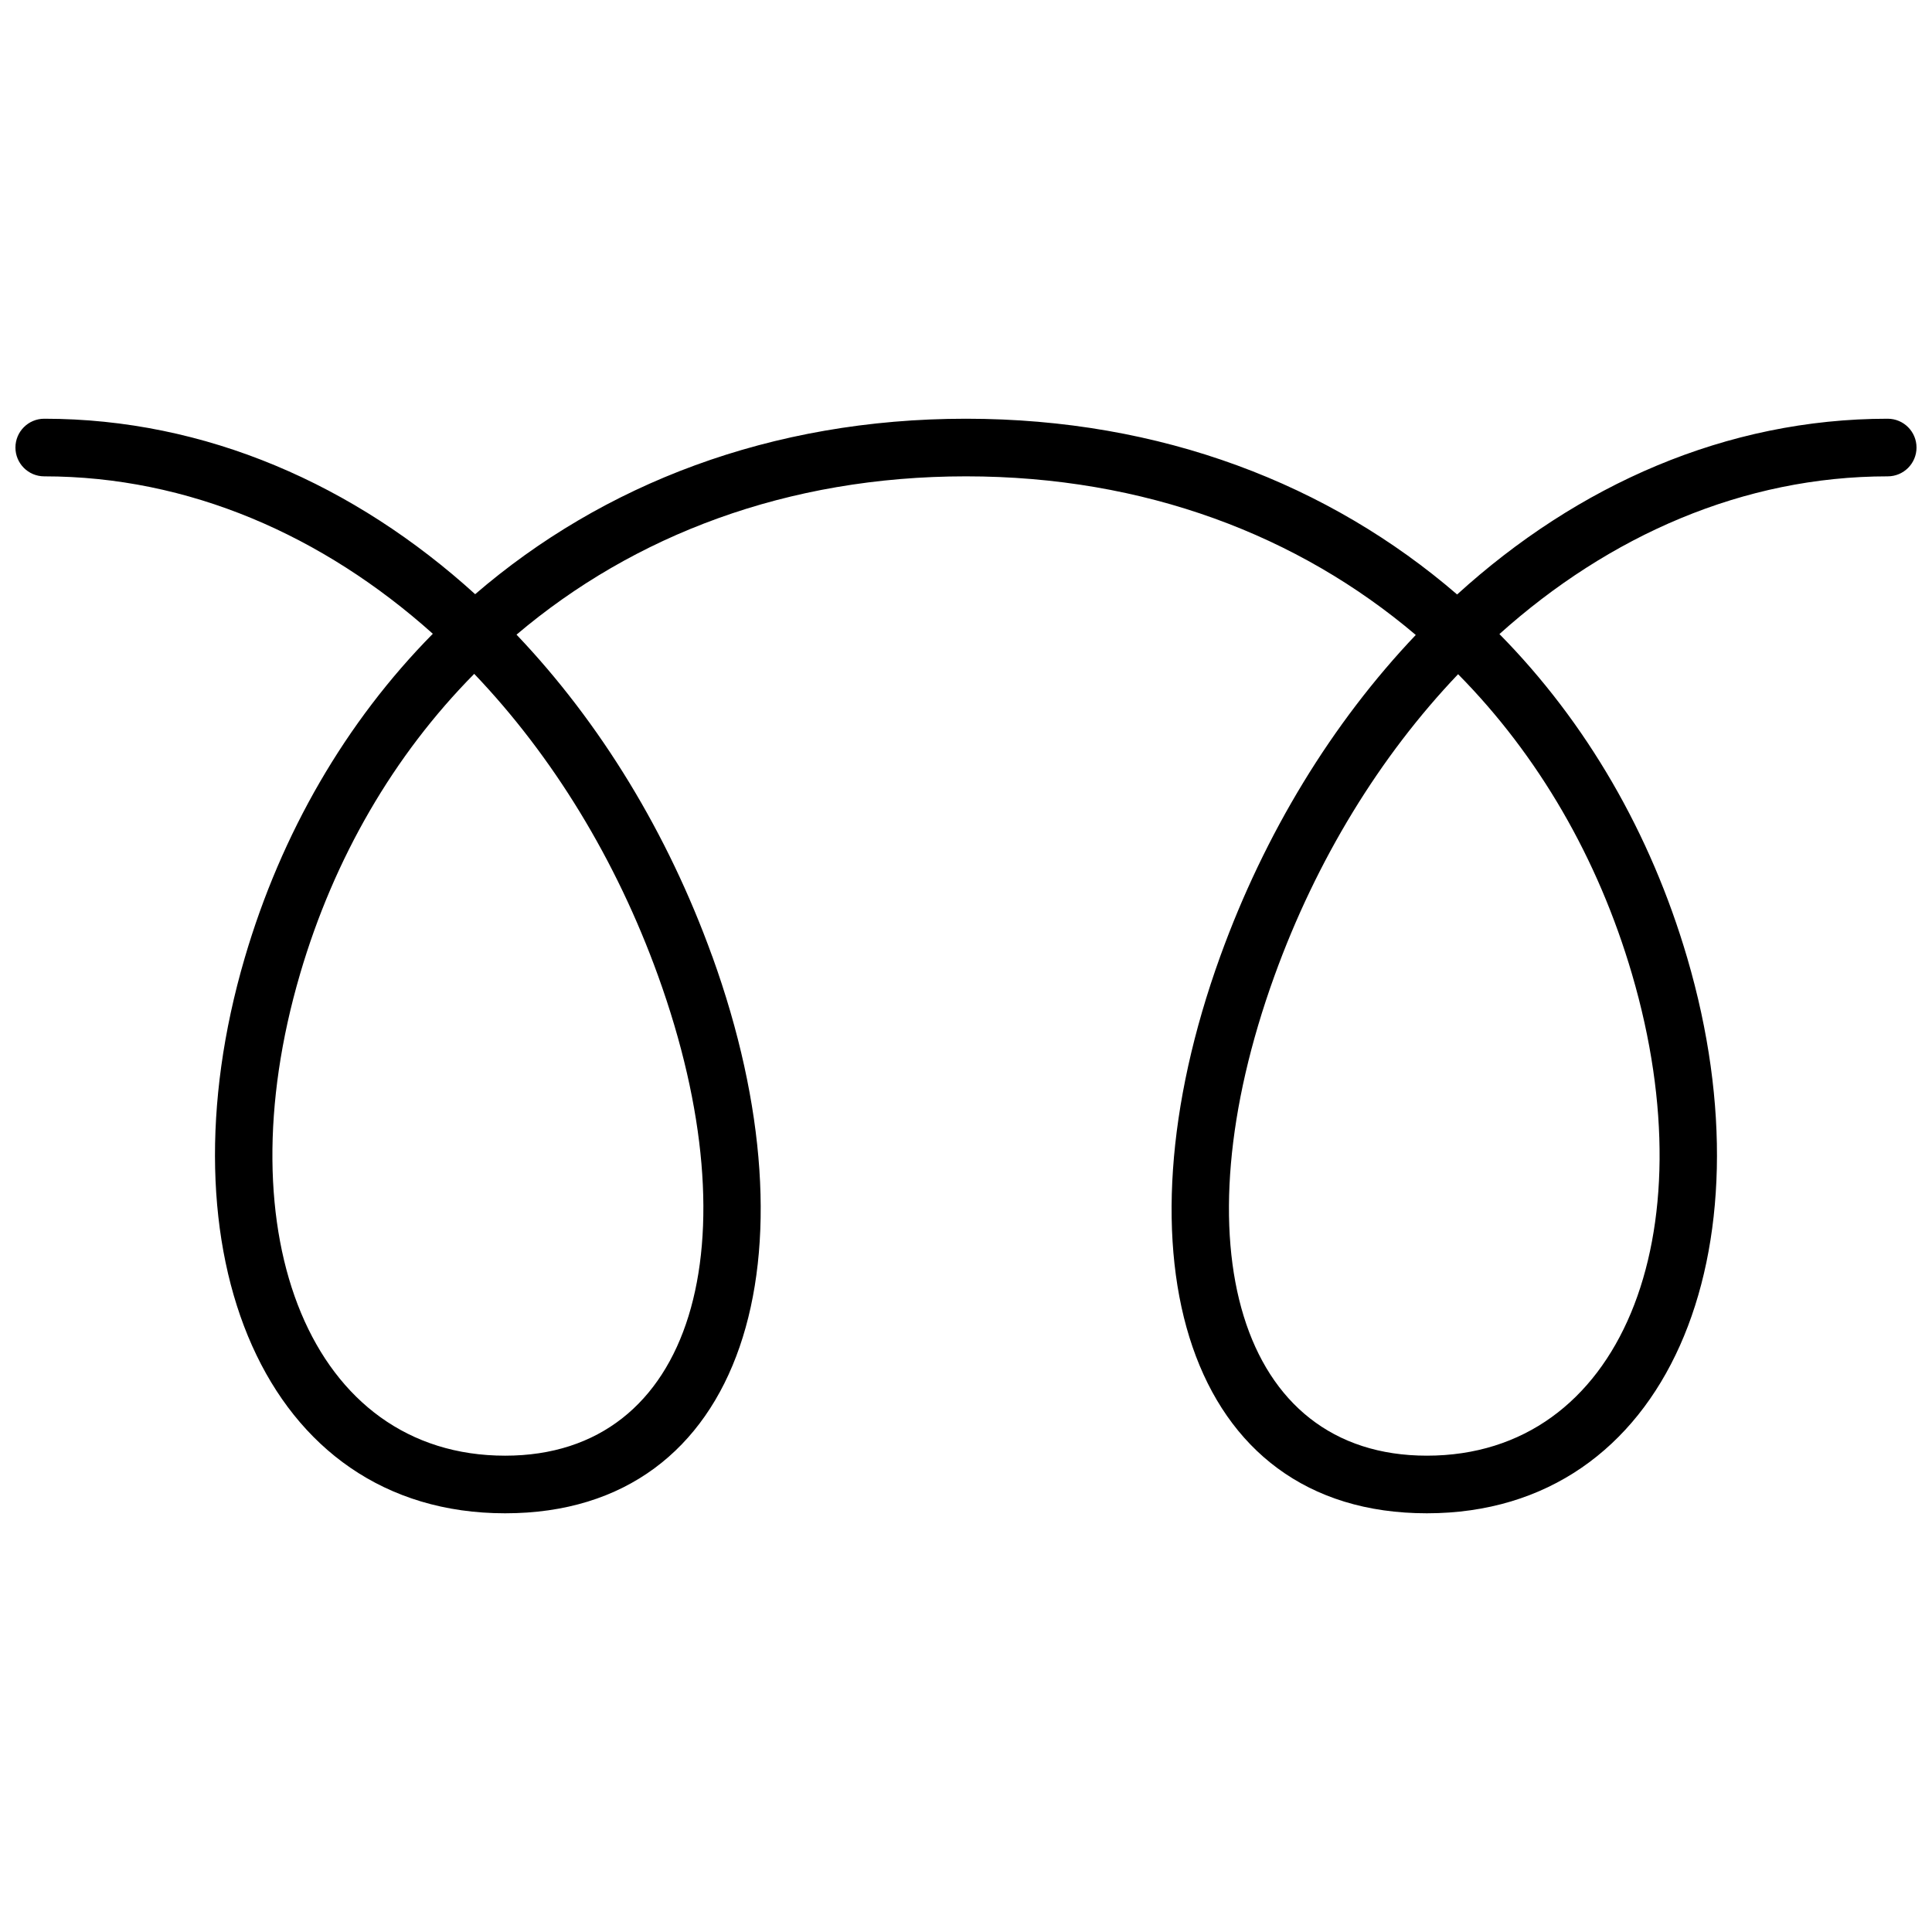 <?xml version="1.0" encoding="UTF-8"?>
<!-- Uploaded to: ICON Repo, www.svgrepo.com, Generator: ICON Repo Mixer Tools -->
<svg width="800px" height="800px" version="1.1" viewBox="144 144 512 512" xmlns="http://www.w3.org/2000/svg">
 <defs>
  <clipPath id="a">
   <path d="m148.09 254h503.81v292h-503.81z"/>
  </clipPath>
 </defs>
 <g clip-path="url(#a)">
  <path d="m223.51 402.15c-20.344 69.348 2.969 127.62 54.355 127.62 49.973 0 66.129-56.289 40.527-127.18-11.105-30.758-27.898-58.199-48.719-80.012-21.355 21.602-37.145 48.812-46.164 79.57zm109.24-4.742c28.629 79.27 9.008 147.63-54.887 147.63-64.031 0-91.809-69.441-69.008-147.18 9.723-33.141 26.785-62.527 49.848-85.902-29.102-26.062-64.68-41.719-102.98-41.719-4.215 0-7.633-3.418-7.633-7.633 0-4.219 3.418-7.637 7.633-7.637 42.871 0 82.305 17.531 114.2 46.5 33.805-29.113 78.281-46.5 130.07-46.5 51.836 0 96.344 17.418 130.16 46.574 31.887-29.008 71.297-46.574 114.11-46.574 4.215 0 7.633 3.418 7.633 7.637 0 4.215-3.418 7.633-7.633 7.633-38.238 0-73.801 15.688-102.9 41.797 23.023 23.363 40.059 52.723 49.77 85.824 22.805 77.742-4.977 147.18-69.008 147.18-63.891 0-83.426-68.348-54.738-147.63 11.789-32.586 29.613-61.785 51.805-85.137-31.062-26.367-71.758-42.035-119.2-42.035-47.395 0-88.059 15.637-119.11 41.953 22.234 23.367 40.074 52.598 51.855 85.223zm149 5.191c-25.656 70.906-9.574 127.17 40.383 127.17 51.387 0 74.699-58.273 54.359-127.62-9.012-30.715-24.77-57.895-46.082-79.48-20.773 21.801-37.547 49.211-48.66 79.93z"/>
 </g>
</svg>